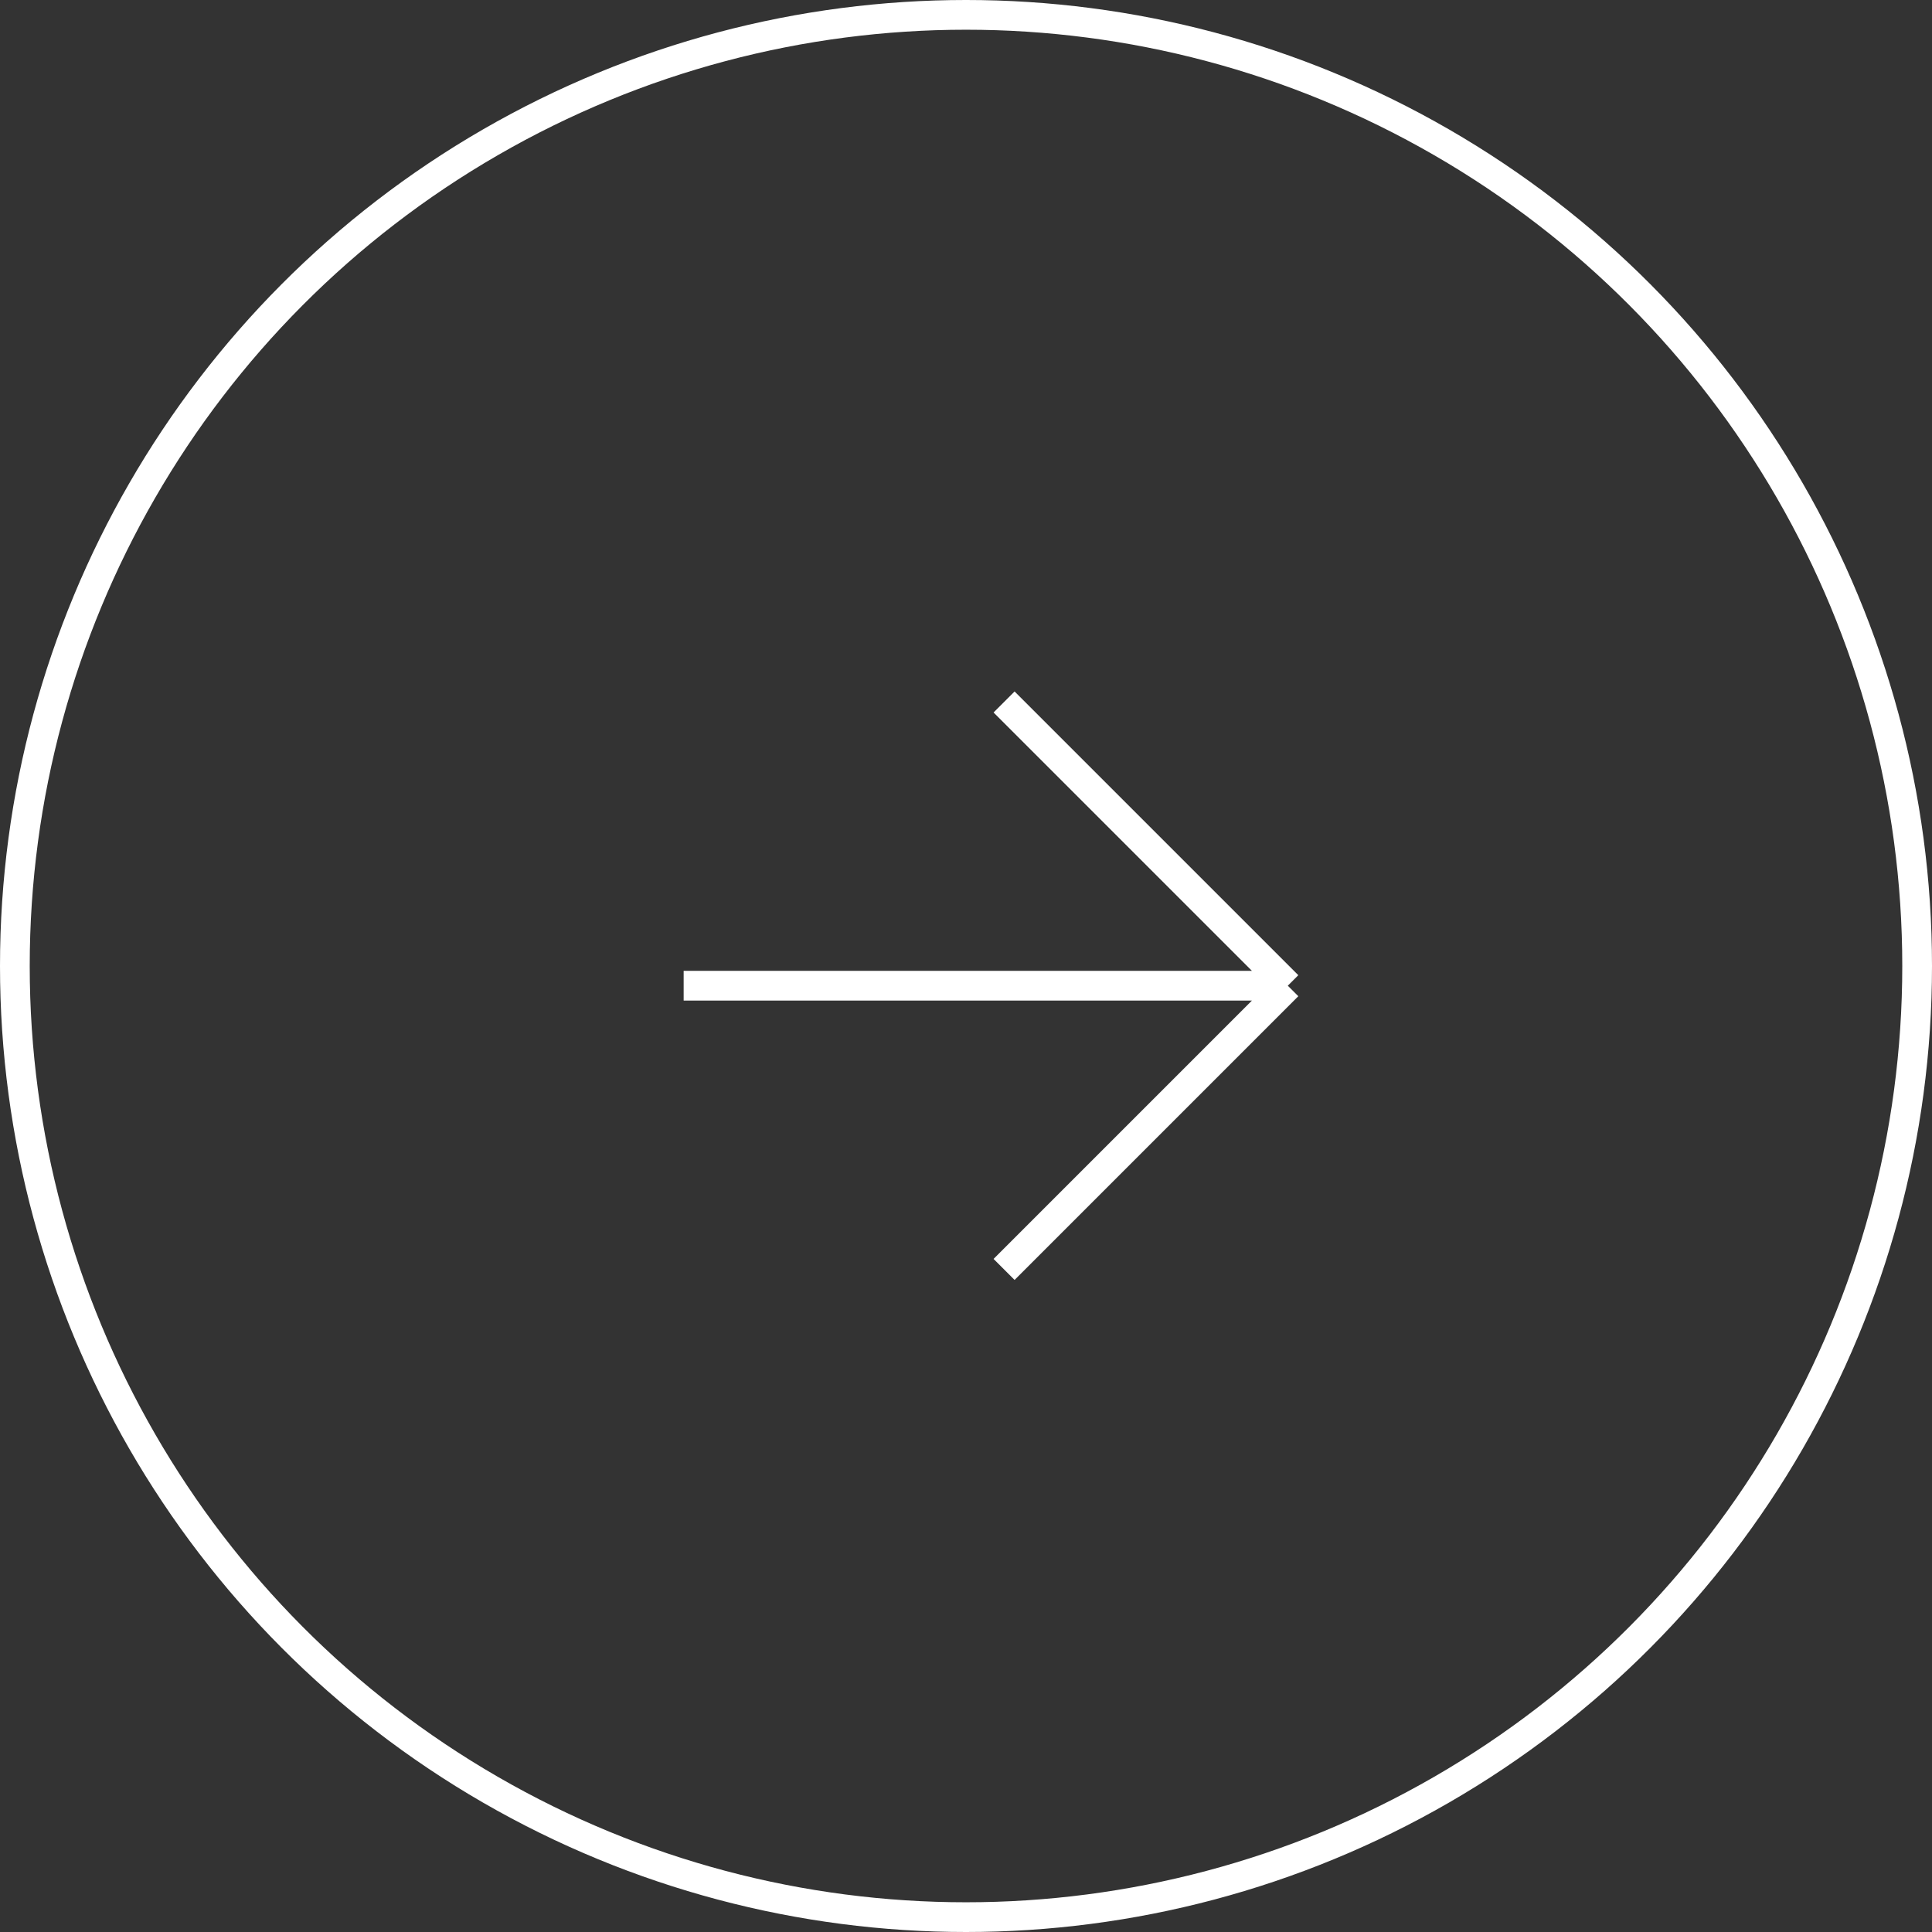<?xml version="1.0" encoding="UTF-8"?> <svg xmlns="http://www.w3.org/2000/svg" width="65" height="65" viewBox="0 0 65 65" fill="none"><rect x="0" y="0" width="65" height="65" fill="#333333" stroke="none"/><circle cx="32.5" cy="32.5" r="32" stroke="white"></circle><path d="M33.781 23.617L43.327 33.163M43.327 33.163L33.781 42.709M43.327 33.163L23.001 33.163" stroke="white"></path></svg> 